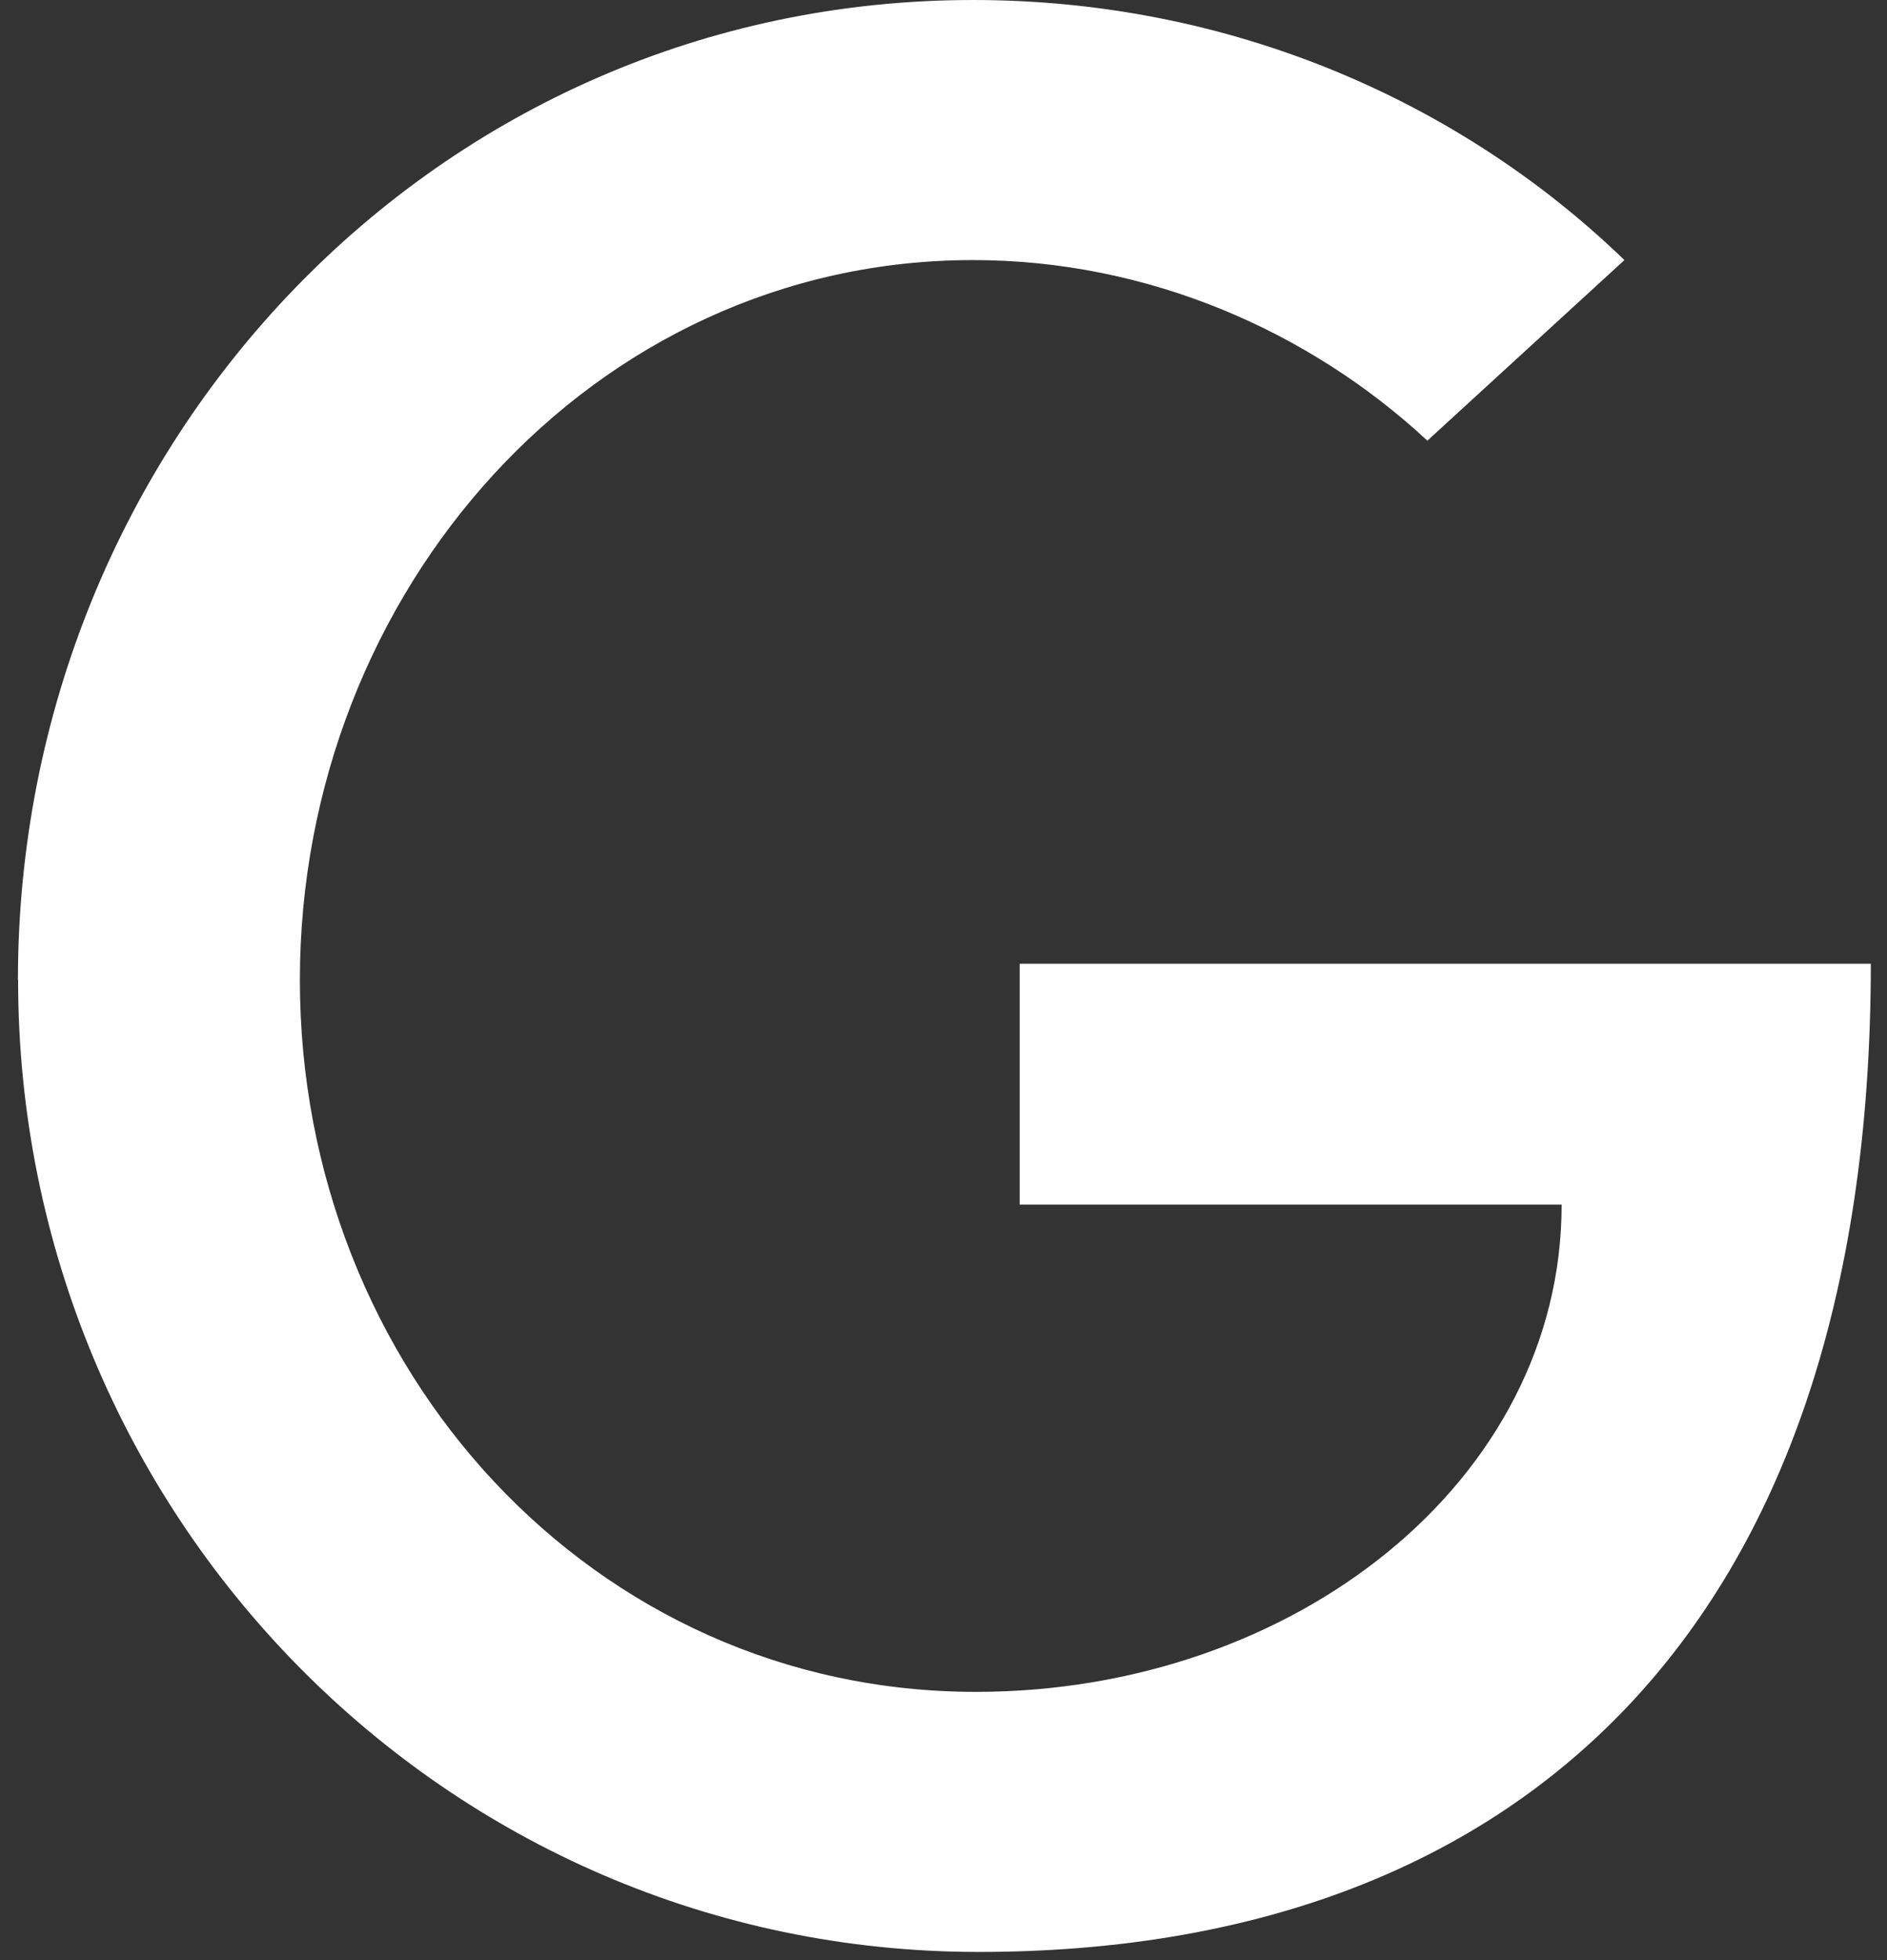 <svg width="104" height="108" fill="none" xmlns="http://www.w3.org/2000/svg"><rect width="100%" height="100%" fill="#333333" stroke="none"/><path d="M.988 54c0-29.56 23.08-54 52.64-54 14.18 0 26.85 5.58 35.9 14.33l-10.86 9.95c-6.49-6.03-15.39-9.95-25.04-9.95-20.97 0-37.1 18.25-37.1 39.67s16.14 39.22 37.26 39.22c17.5 0 32.28-11.61 32.28-26.85h-29.87V53.1h46.91c0 36.95-19.76 54.45-49.17 54.45S.998 83.42.998 54h-.01Z" fill="#fff"/></svg>